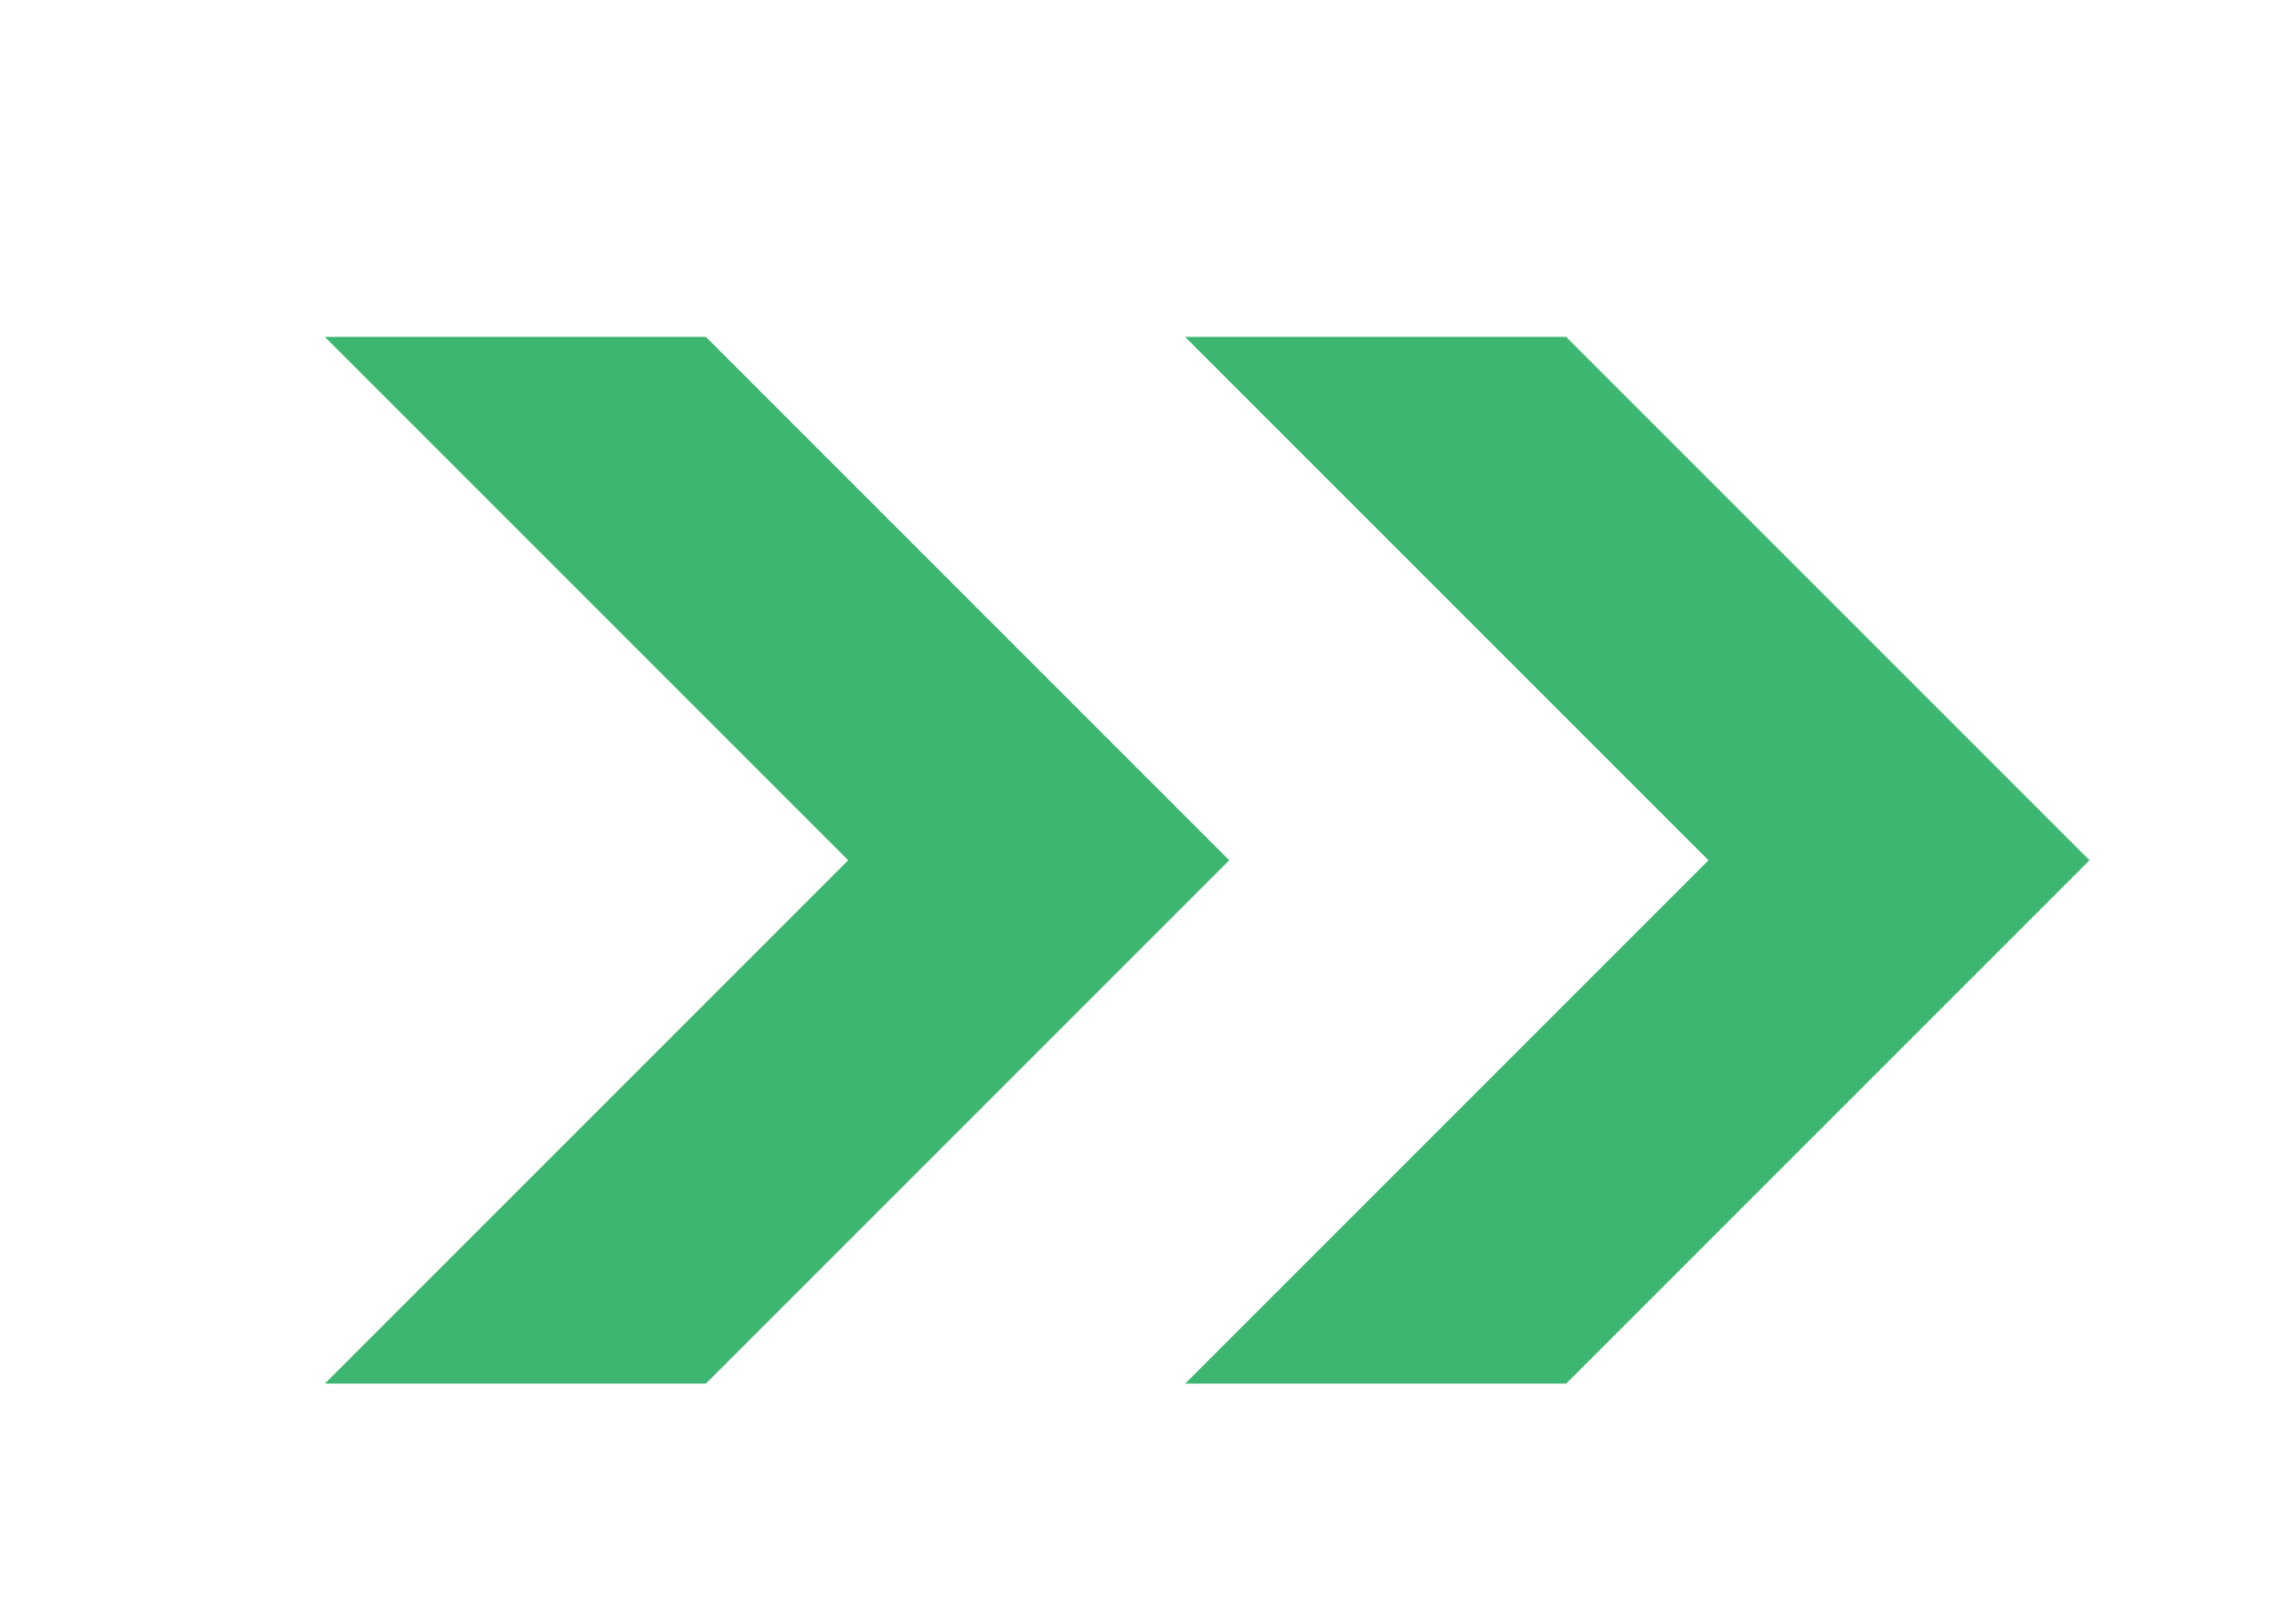<?xml version="1.0" encoding="UTF-8"?>
<svg id="_圖層_1" data-name=" 圖層 1" xmlns="http://www.w3.org/2000/svg" viewBox="0 0 114 81">
  <defs>
    <style>
      .cls-1 {
        opacity: .9;
      }

      .cls-2 {
        fill: #27ae60;
      }
    </style>
  </defs>
  <g class="cls-1">
    <path class="cls-2" d="M59.1,16.8l26.1,26.1-26.1,26.1h19l26.1-26.1-26.1-26.1s-19,0-19,0Z"/>
    <path class="cls-2" d="M35.2,16.8H16.2l26.1,26.1-26.1,26.1h19l26.1-26.1s-26.1-26.1-26.1-26.1Z"/>
  </g>
</svg>